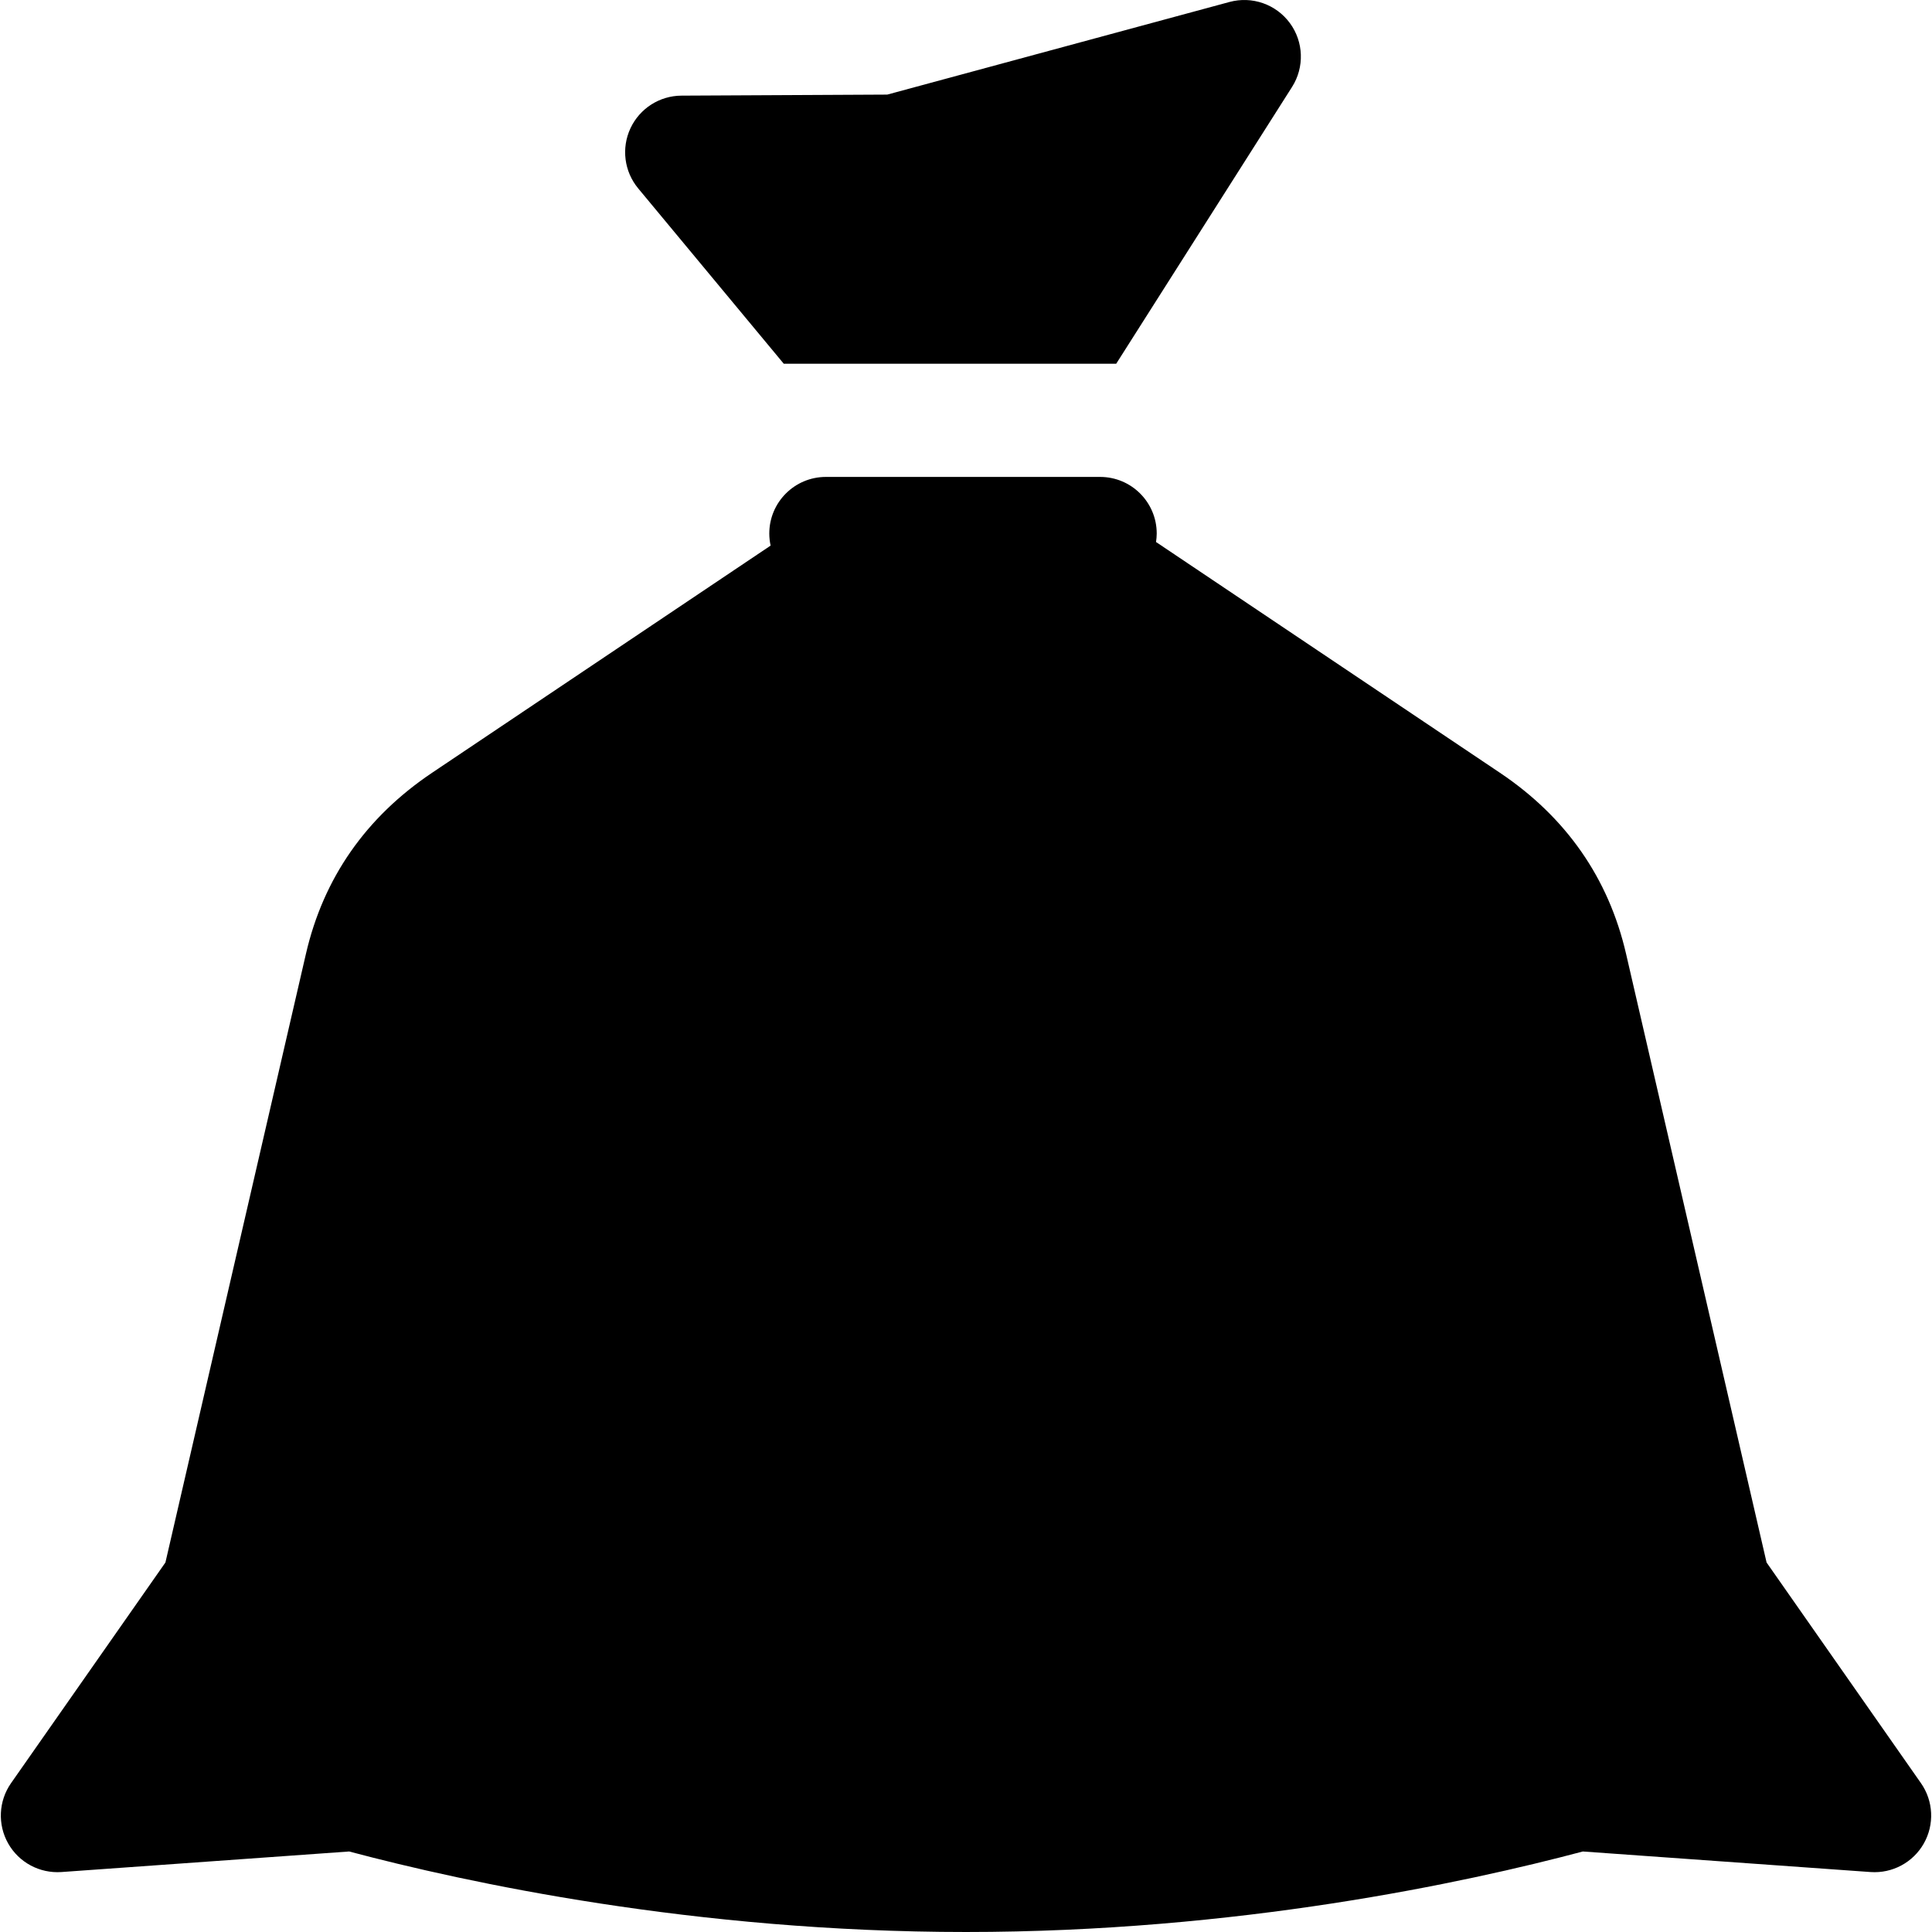 <?xml version="1.0" encoding="UTF-8"?>
<svg xmlns="http://www.w3.org/2000/svg" id="Capa_1" height="512" viewBox="0 0 512.002 512.002" width="512">
  <g>
    <path d="m207.704 96.39h88.106l46.598-73.346c3.319-5.224 3.088-11.951-.581-16.936-3.67-4.985-10.026-7.203-15.999-5.586l-90.697 24.547-54.538.276c-5.801.029-11.065 3.401-13.518 8.659s-1.653 11.458 2.053 15.922z"></path>
    <path d="m509.073 472.551-40.911-58.474-37.232-161.283c-4.633-20.072-15.885-36.224-33.442-48.006l-91.129-61.151c.111-.735.186-1.481.186-2.247 0-8.284-6.716-15-15-15h-72.674c-8.284 0-15 6.716-15 15 0 1.1.126 2.169.351 3.201l-89.707 60.197c-17.559 11.783-28.81 27.934-33.442 48.005l-37.233 161.284-40.911 58.474c-3.316 4.741-3.61 10.965-.757 15.998 2.854 5.034 8.34 7.969 14.117 7.563l76.24-5.447c31.104 8.273 91.612 21.337 163.472 21.337s132.367-13.063 163.472-21.337l76.24 5.447c5.771.409 11.264-2.531 14.117-7.563 2.853-5.033 2.56-11.257-.757-15.998z"></path>
  </g>
</svg>
